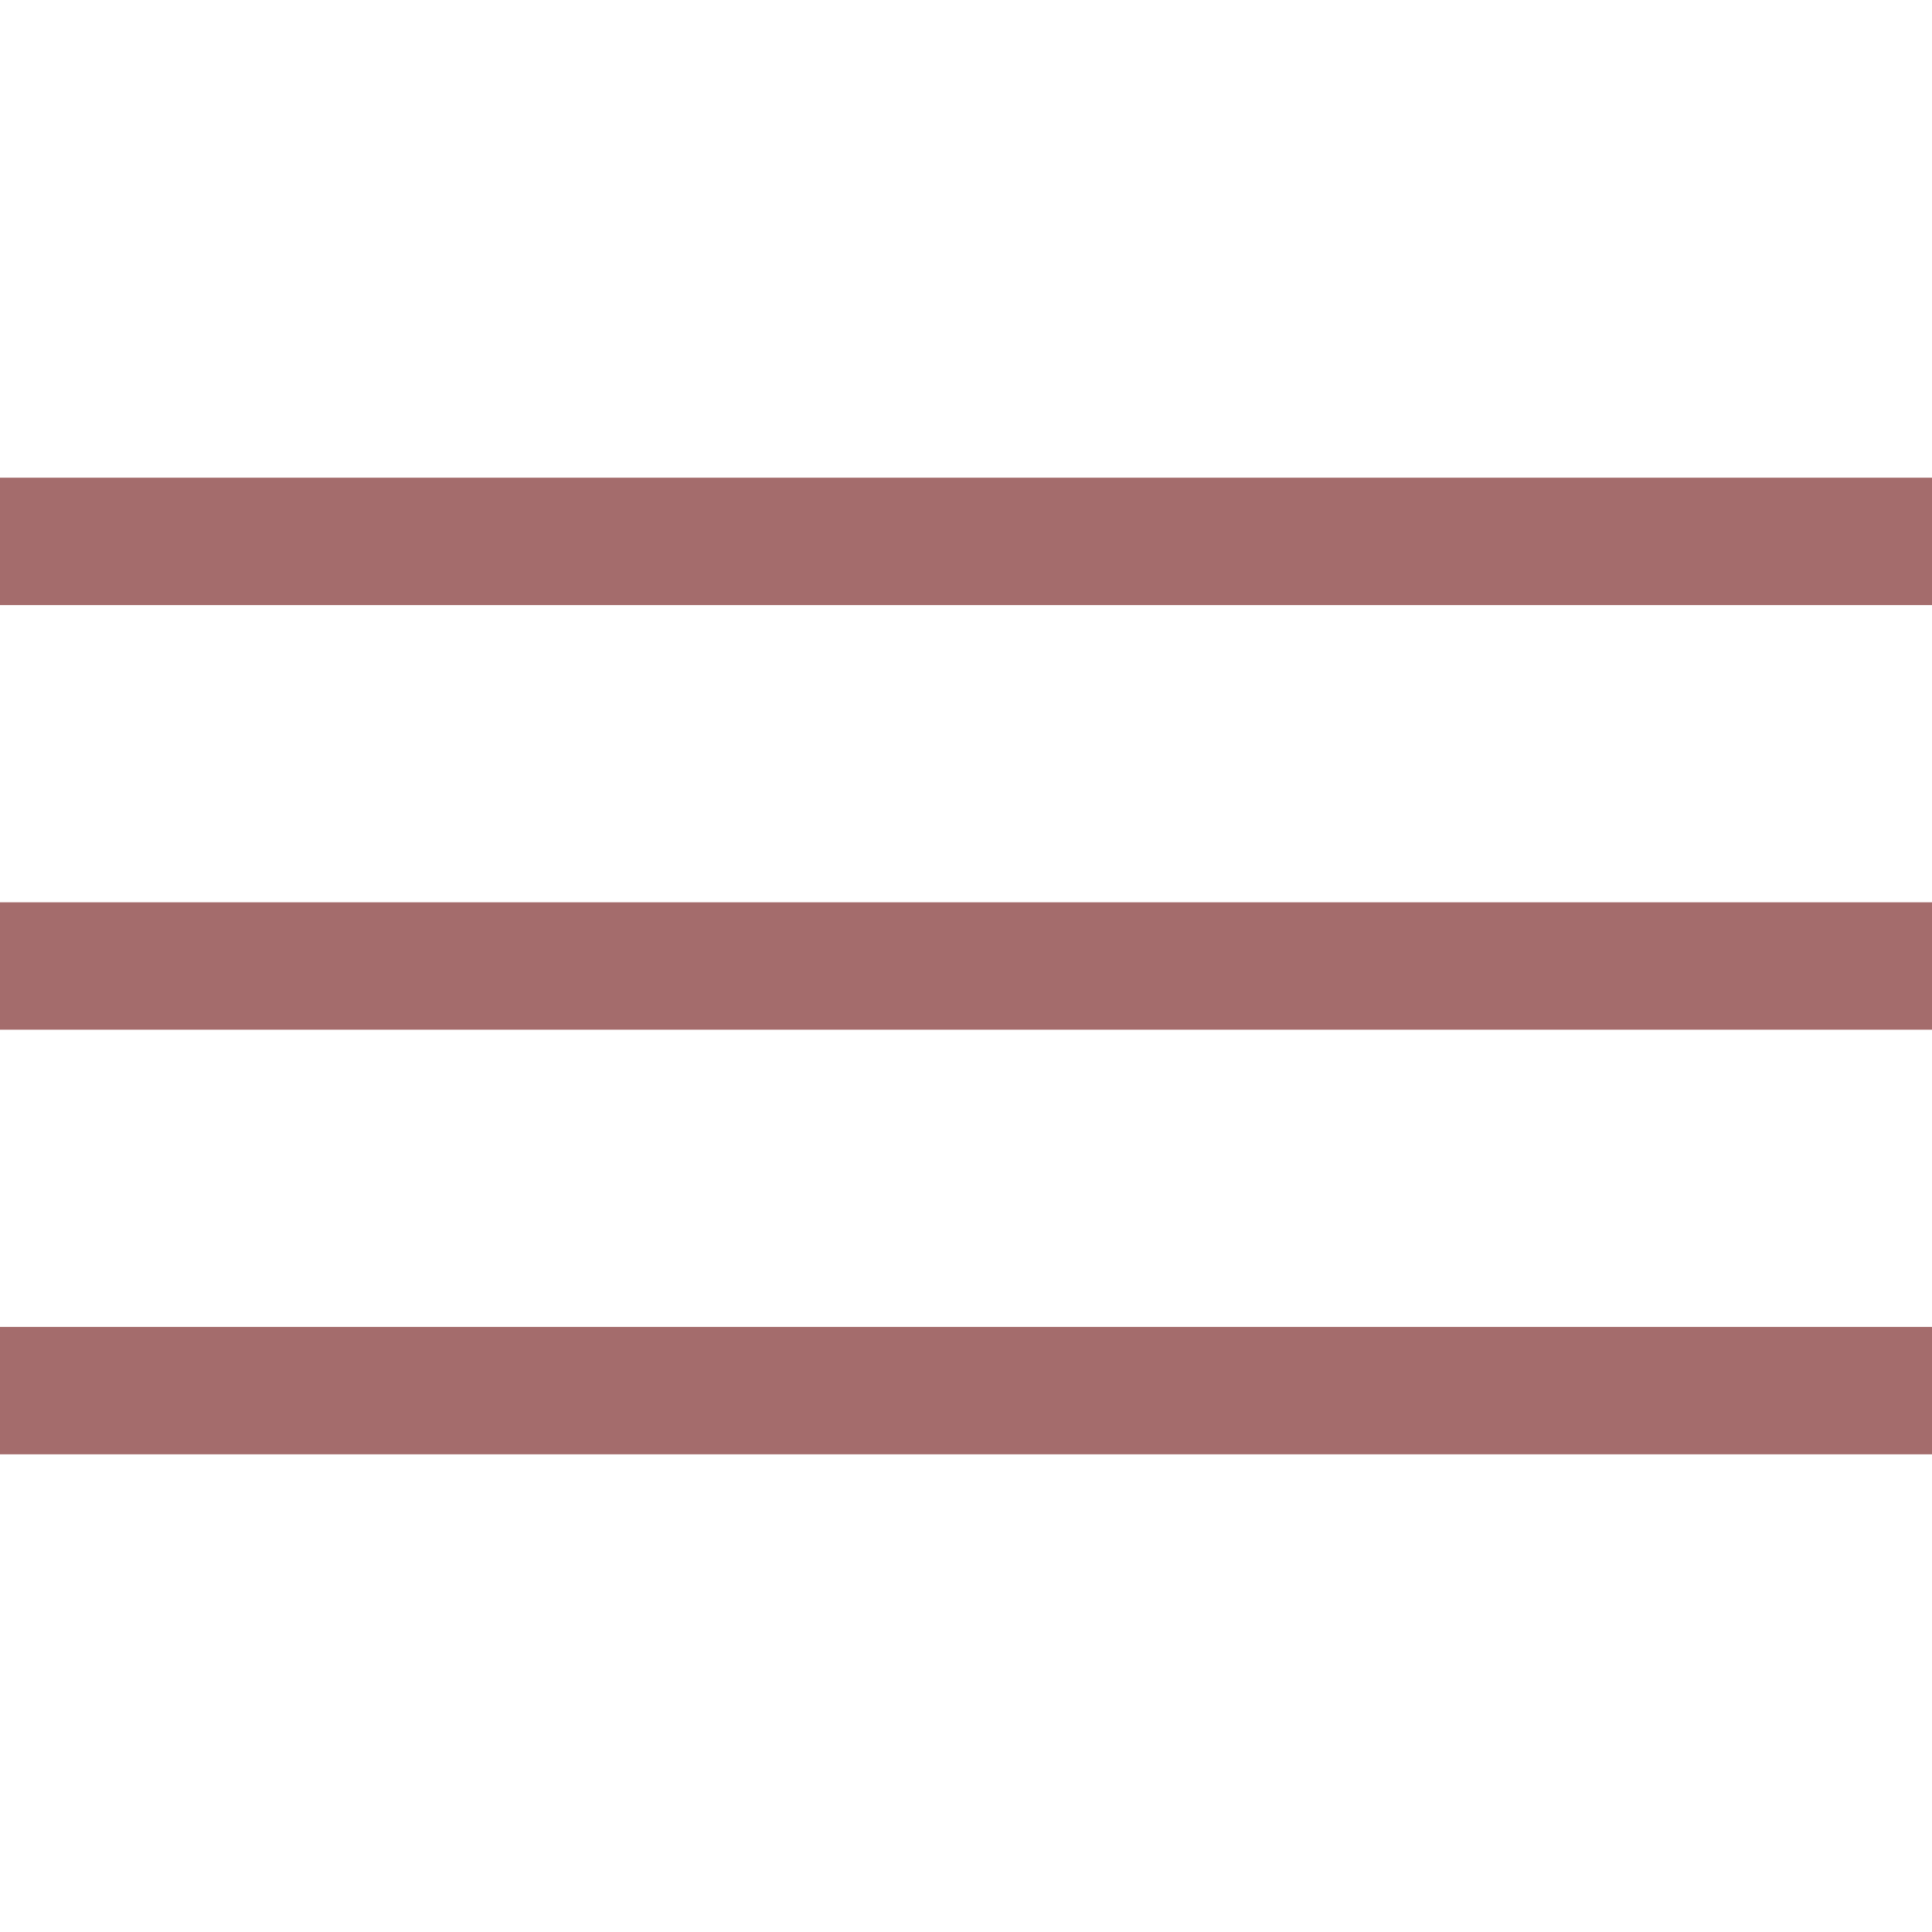 <?xml version="1.0" encoding="UTF-8"?> <svg xmlns="http://www.w3.org/2000/svg" width="28" height="28" viewBox="0 0 28 28" fill="none"><g clip-path="url(#clip0_79_11000)"><path d="M28 19.231H0V21.077H28V19.231Z" fill="#A46C6C"></path><path d="M28 13.077H0V14.923H28V13.077Z" fill="#A46C6C"></path><path d="M28 6.923H0V8.769H28V6.923Z" fill="#A46C6C"></path></g><defs><clipPath id="clip0_79_11000"><rect width="28" height="28" fill="white"></rect></clipPath></defs></svg> 